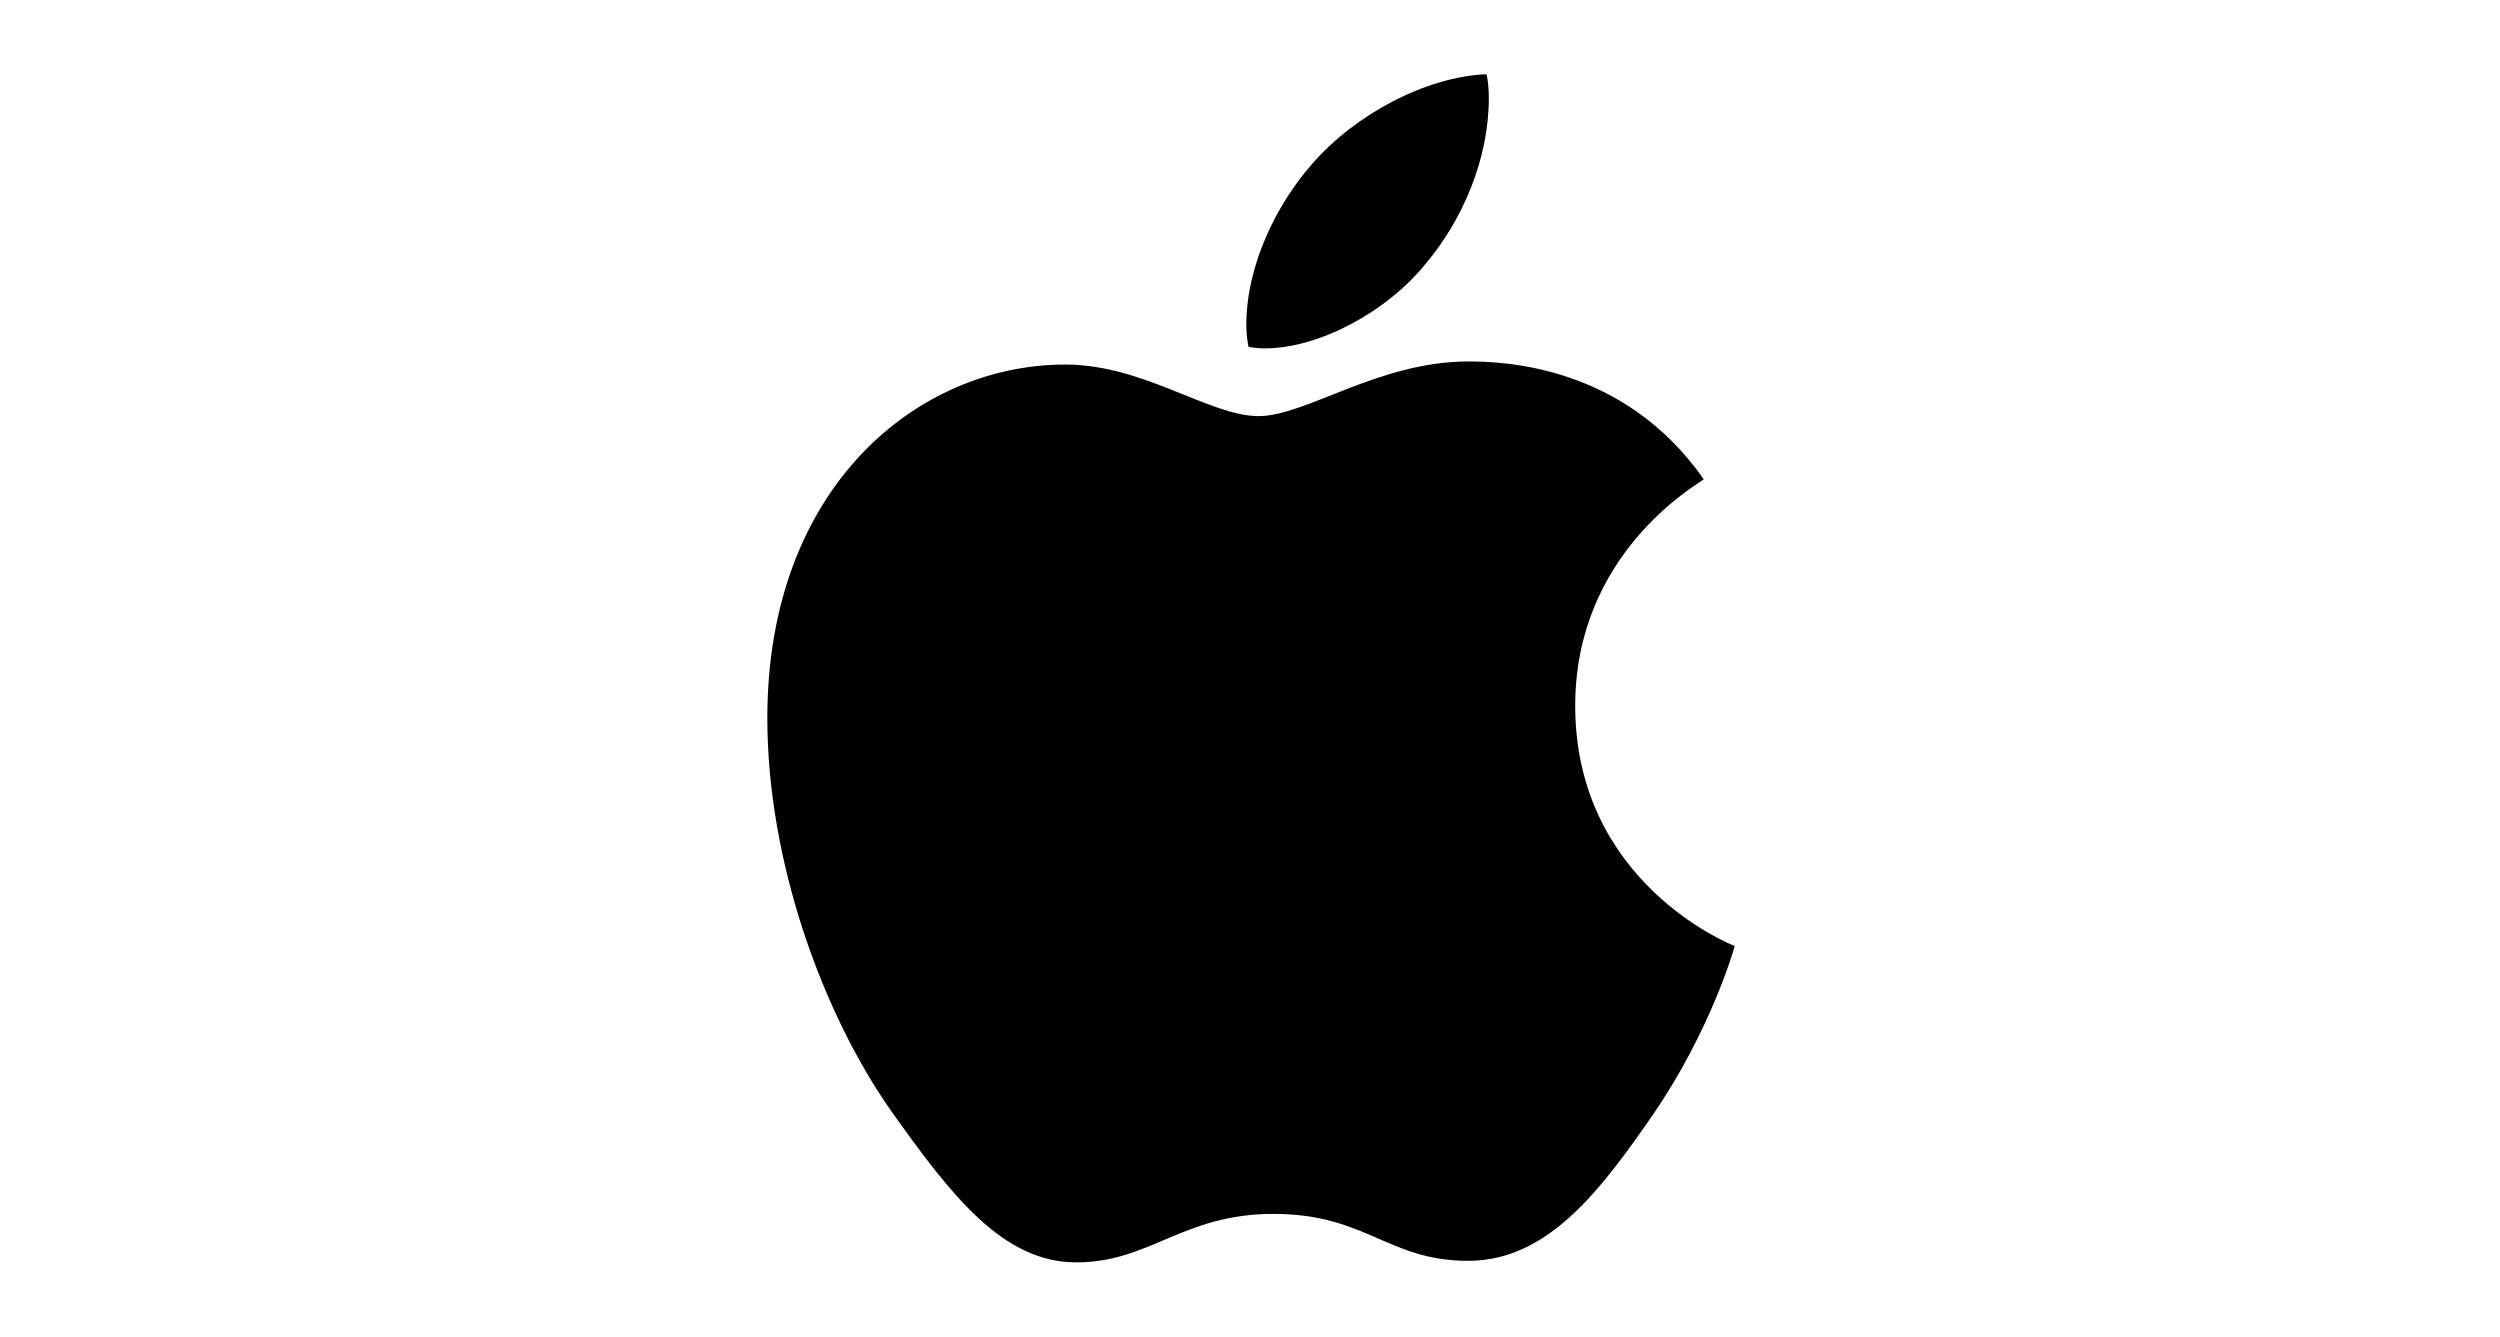 <svg xmlns="http://www.w3.org/2000/svg" width="202" height="108" viewBox="0 0 202 108" fill="none"><path d="M137.665 38.73C137.108 39.162 127.277 44.702 127.277 57.02C127.277 71.267 139.787 76.308 140.161 76.433C140.104 76.74 138.174 83.336 133.566 90.056C129.456 95.971 125.165 101.875 118.636 101.875C112.107 101.875 110.427 98.083 102.89 98.083C95.546 98.083 92.934 102 86.963 102C80.991 102 76.824 96.528 72.033 89.807C66.484 81.915 62 69.654 62 58.018C62 39.354 74.136 29.455 86.079 29.455C92.425 29.455 97.716 33.622 101.7 33.622C105.492 33.622 111.407 29.206 118.626 29.206C121.363 29.206 131.194 29.455 137.665 38.73ZM115.199 21.304C118.185 17.761 120.297 12.845 120.297 7.93C120.297 7.248 120.239 6.557 120.115 6C115.257 6.182 109.477 9.236 105.992 13.277C103.255 16.388 100.701 21.304 100.701 26.287C100.701 27.036 100.826 27.785 100.884 28.025C101.191 28.082 101.69 28.149 102.19 28.149C106.548 28.149 112.031 25.231 115.199 21.304Z" fill="black"></path></svg>